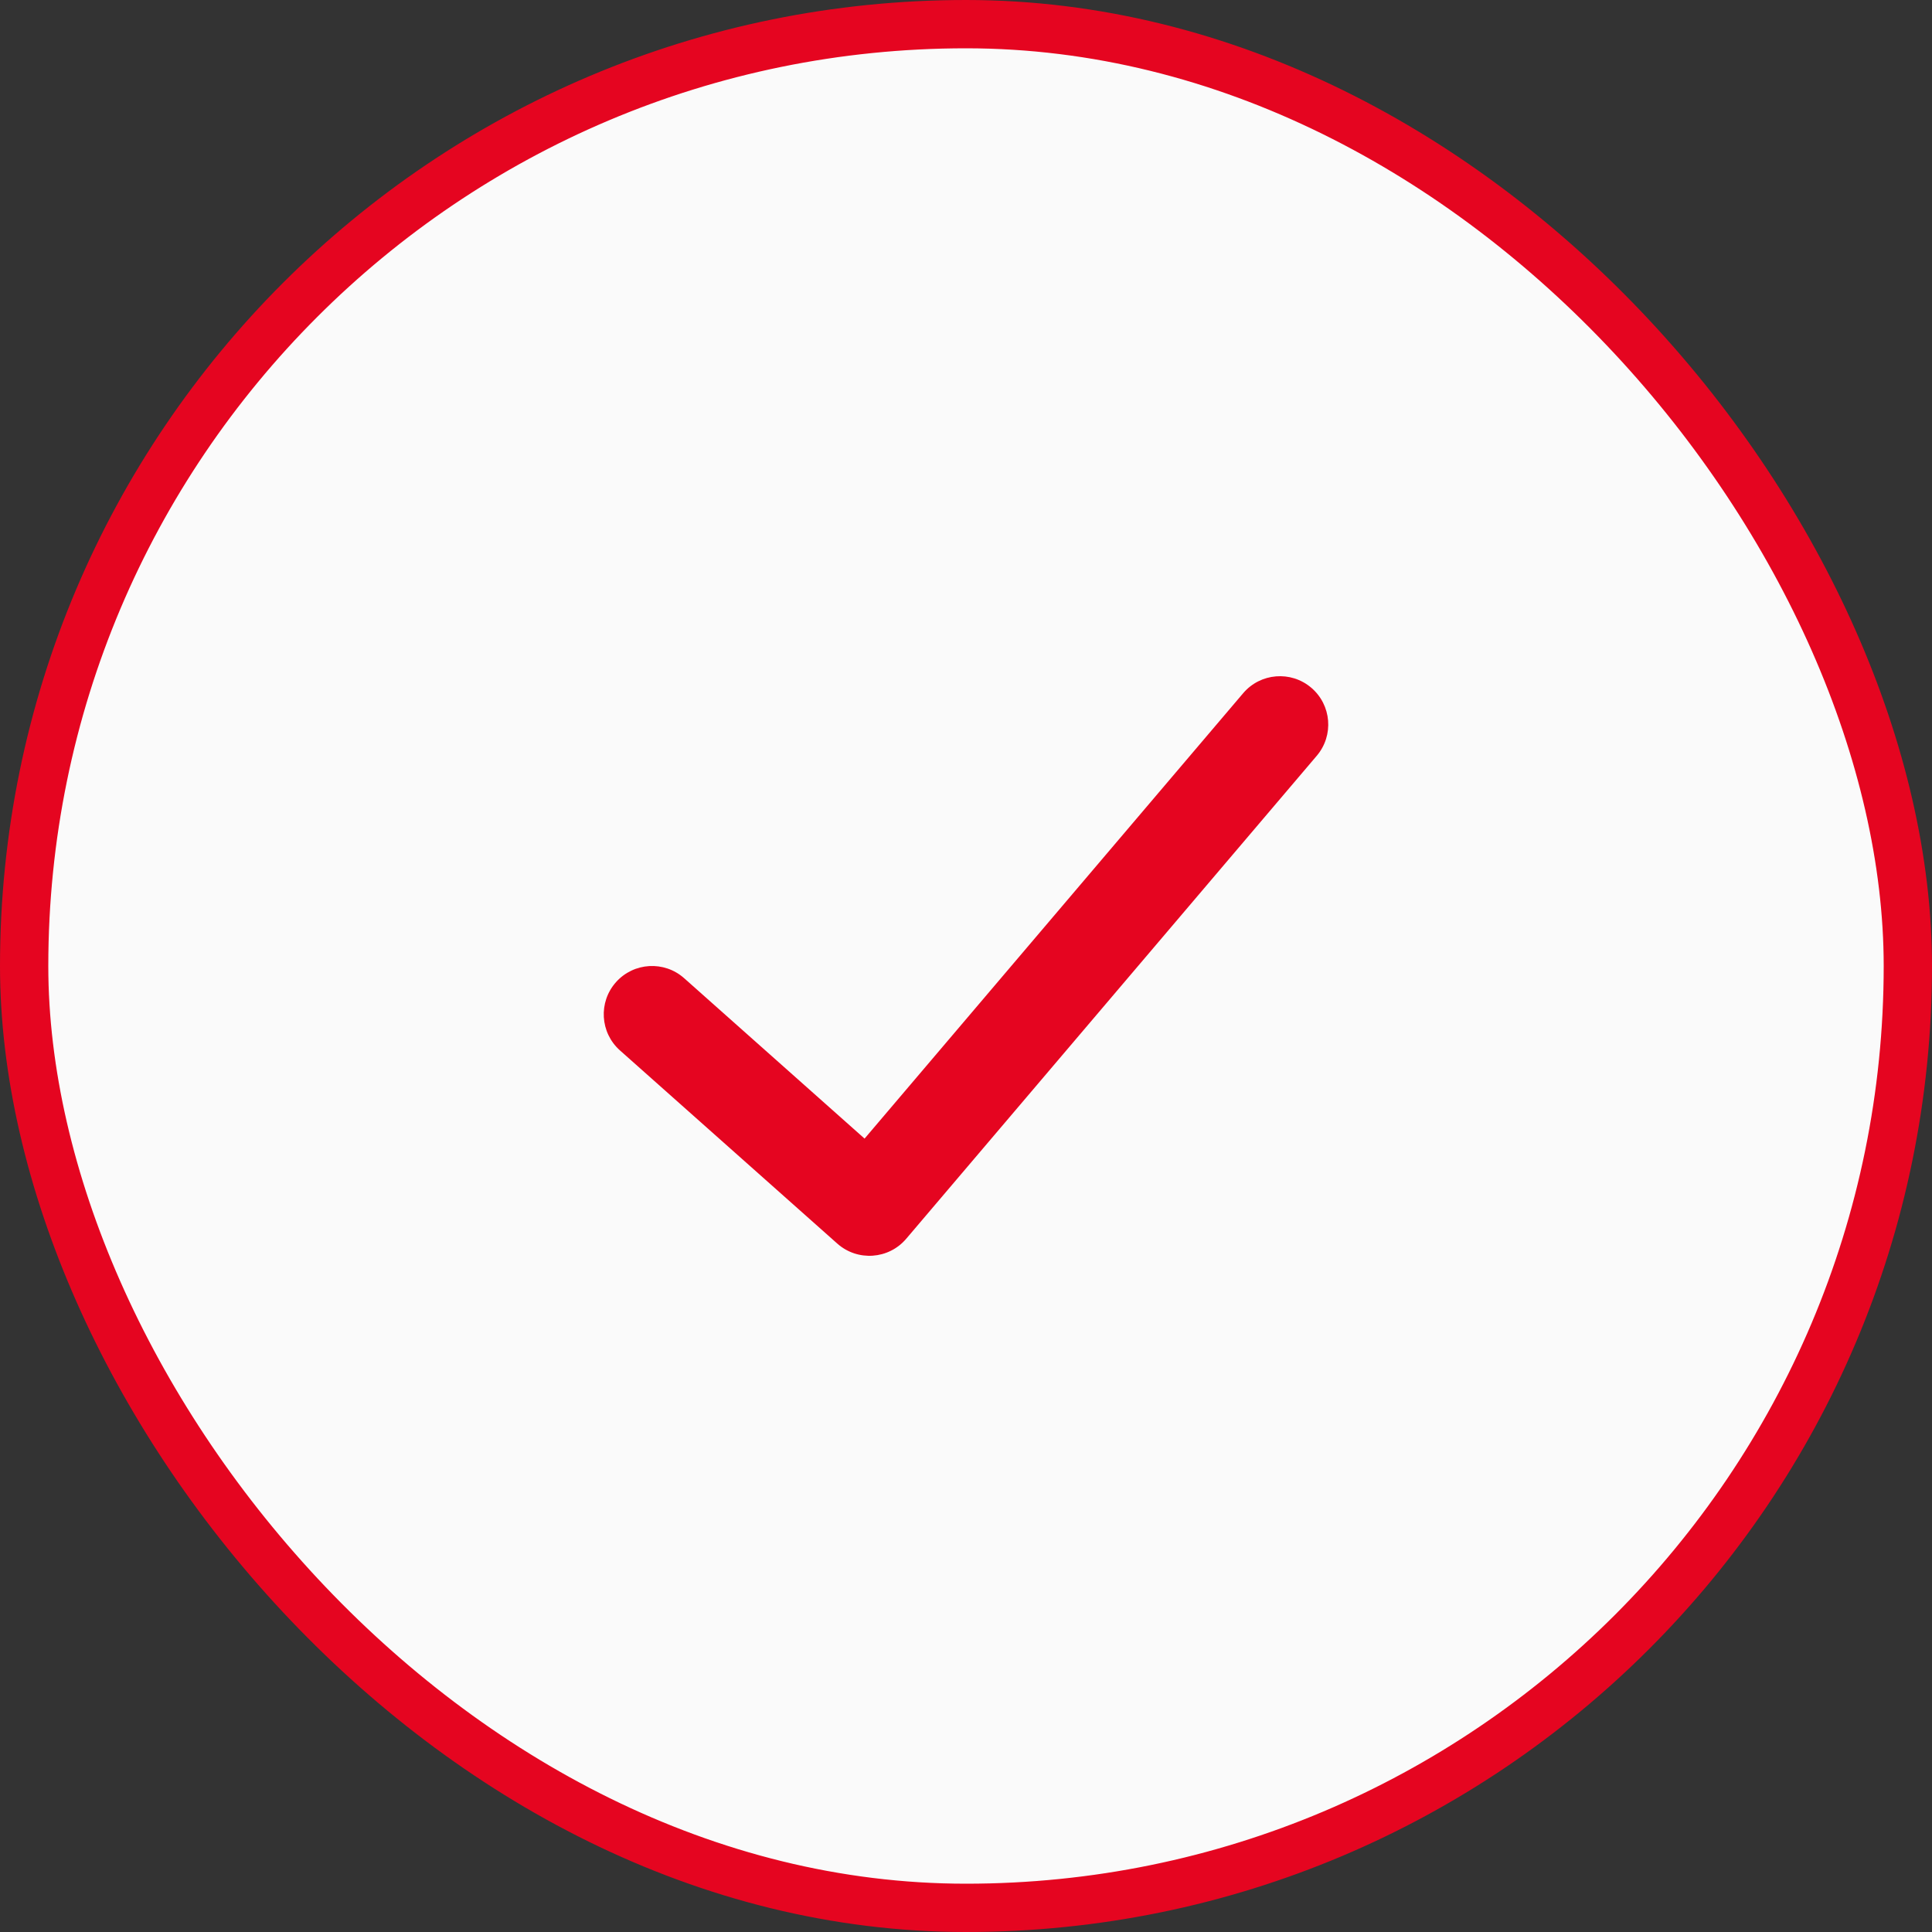 <?xml version="1.0" encoding="UTF-8"?> <svg xmlns="http://www.w3.org/2000/svg" width="80" height="80" viewBox="0 0 80 80" fill="none"><rect x="0" y="0" width="80" height="80" fill="#333333" stroke="none"/> <rect x="1" y="1" width="78" height="78" rx="39" fill="#FAFAFA" stroke="#E50520" stroke-width="2"></rect> <g clip-path="url(#clip0_1144_94)"> <path d="M51.476 28.705C52.191 27.863 53.454 27.761 54.295 28.476C55.137 29.192 55.239 30.454 54.524 31.295L37.524 51.295C36.797 52.15 35.51 52.24 34.671 51.495L25.671 43.495C24.846 42.761 24.771 41.497 25.505 40.671C26.239 39.846 27.503 39.771 28.329 40.505L35.8 47.147L51.476 28.705Z" fill="#E50520"></path> </g> <defs> <clipPath id="clip0_1144_94"> <rect width="48" height="48" fill="white" transform="translate(16 16)"></rect> </clipPath> </defs> </svg> 